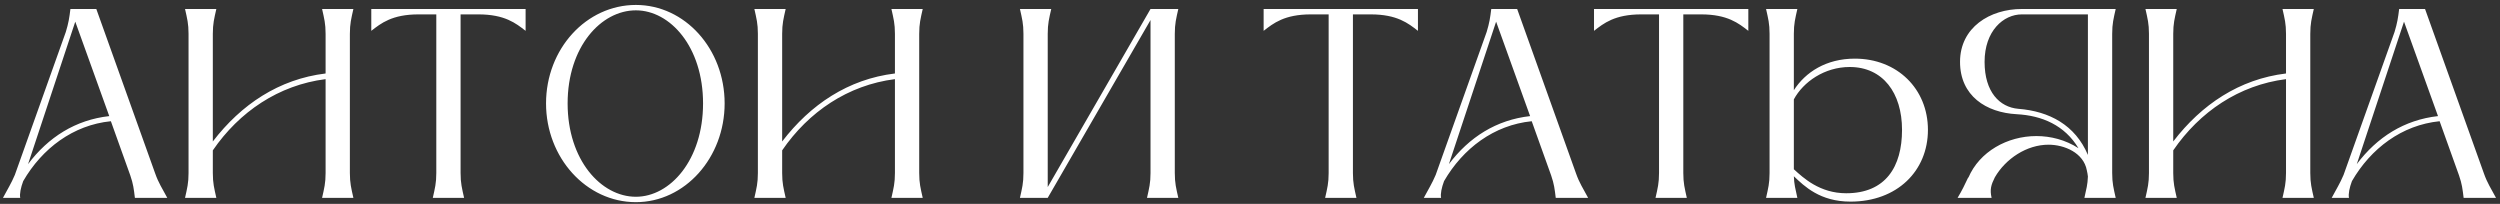 <?xml version="1.0" encoding="UTF-8"?> <svg xmlns="http://www.w3.org/2000/svg" width="417" height="34" viewBox="0 0 417 34" fill="none"><rect x="0" y="0" width="417" height="34" fill="#333333" stroke="none"/><path d="M3.375 33H0.495C1.305 31.47 1.845 30.66 2.475 29.175L10.98 5.325C11.43 3.84 11.565 2.985 11.745 1.5H16.065L25.875 28.905C26.46 30.57 27.045 31.38 27.9 33H22.5C22.32 31.515 22.23 30.705 21.735 29.265L18.495 20.22C12.195 20.85 7.02 24.765 3.87 30.21C3.465 31.29 3.24 32.37 3.375 33ZM18.225 19.365L12.555 3.615L4.68 27.375C8.055 22.875 12.6 19.995 18.225 19.365ZM36.084 33H30.864C31.224 31.38 31.449 30.57 31.449 28.86V5.64C31.449 3.93 31.224 3.12 30.864 1.5H36.084C35.724 3.12 35.499 3.93 35.499 5.64V23.595C40.224 17.43 46.524 13.2 54.309 12.255V5.64C54.309 3.93 54.084 3.12 53.724 1.5H58.944C58.584 3.12 58.359 3.93 58.359 5.64V28.86C58.359 30.57 58.584 31.38 58.944 33H53.724C54.084 31.38 54.309 30.57 54.309 28.86V13.2C46.479 14.19 39.909 18.645 35.499 25.08V28.86C35.499 30.57 35.724 31.38 36.084 33ZM87.671 1.5V5.145C86.05 3.885 84.206 2.4 79.796 2.4H76.826V28.86C76.826 30.57 77.05 31.38 77.41 33H72.191C72.55 31.38 72.775 30.57 72.775 28.86V2.4H69.805C65.395 2.4 63.55 3.885 61.931 5.145V1.5H87.671ZM106.064 33.72C97.784 33.72 91.079 26.295 91.079 17.25C91.079 8.16 97.784 0.825 106.064 0.825C114.254 0.825 120.869 8.16 120.869 17.25C120.869 26.295 114.254 33.72 106.064 33.72ZM106.064 32.82C111.779 32.82 117.269 26.7 117.269 17.25C117.269 7.8 111.779 1.725 106.064 1.725C100.259 1.725 94.679 7.8 94.679 17.25C94.679 26.7 100.259 32.82 106.064 32.82ZM131.049 33H125.829C126.189 31.38 126.414 30.57 126.414 28.86V5.64C126.414 3.93 126.189 3.12 125.829 1.5H131.049C130.689 3.12 130.464 3.93 130.464 5.64V23.595C135.189 17.43 141.489 13.2 149.274 12.255V5.64C149.274 3.93 149.049 3.12 148.689 1.5H153.909C153.549 3.12 153.324 3.93 153.324 5.64V28.86C153.324 30.57 153.549 31.38 153.909 33H148.689C149.049 31.38 149.274 30.57 149.274 28.86V13.2C141.444 14.19 134.874 18.645 130.464 25.08V28.86C130.464 30.57 130.689 31.38 131.049 33ZM195.956 5.64V28.86C195.956 30.57 196.181 31.38 196.541 33H191.321C191.681 31.38 191.906 30.57 191.906 28.86V3.345L174.761 33H170.126C170.486 31.38 170.711 30.57 170.711 28.86V5.64C170.711 3.93 170.486 3.12 170.126 1.5H175.346C174.986 3.12 174.761 3.93 174.761 5.64V31.2L191.906 1.5H196.541C196.181 3.12 195.956 3.93 195.956 5.64ZM236.513 1.5V5.145C234.893 3.885 233.048 2.4 228.638 2.4H225.668V28.86C225.668 30.57 225.893 31.38 226.253 33H221.033C221.393 31.38 221.618 30.57 221.618 28.86V2.4H218.648C214.238 2.4 212.393 3.885 210.773 5.145V1.5H236.513ZM240.372 33H237.492C238.302 31.47 238.842 30.66 239.472 29.175L247.977 5.325C248.427 3.84 248.562 2.985 248.742 1.5H253.062L262.872 28.905C263.457 30.57 264.042 31.38 264.897 33H259.497C259.317 31.515 259.227 30.705 258.732 29.265L255.492 20.22C249.192 20.85 244.017 24.765 240.867 30.21C240.462 31.29 240.237 32.37 240.372 33ZM255.222 19.365L249.552 3.615L241.677 27.375C245.052 22.875 249.597 19.995 255.222 19.365ZM291.621 1.5V5.145C290.001 3.885 288.156 2.4 283.746 2.4H280.776V28.86C280.776 30.57 281.001 31.38 281.361 33H276.141C276.501 31.38 276.726 30.57 276.726 28.86V2.4H273.756C269.346 2.4 267.501 3.885 265.881 5.145V1.5H291.621ZM309.384 9.78C316.449 9.78 321.579 14.82 321.579 21.66C321.579 28.5 316.449 33.63 308.664 33.63C303.579 33.63 300.969 31.065 299.214 29.4C299.259 30.75 299.484 31.56 299.799 33H294.579C294.939 31.38 295.164 30.57 295.164 28.86V5.64C295.164 3.93 294.939 3.12 294.579 1.5H299.799C299.439 3.12 299.214 3.93 299.214 5.64V15.045C301.149 12.03 304.614 9.78 309.384 9.78ZM307.944 32.235C314.514 32.235 317.259 27.825 317.259 21.66C317.259 15.495 314.064 11.175 308.529 11.175C304.344 11.175 300.789 13.65 299.214 16.575V28.23C300.789 29.67 303.534 32.235 307.944 32.235ZM348.083 28.41C347.543 25.485 344.348 24.135 341.693 24.135C338.048 24.135 334.538 26.475 332.738 29.58C332.108 30.84 331.883 31.605 332.198 33H326.528C327.338 31.65 327.698 30.84 328.283 29.625H328.328C330.173 25.305 334.808 22.695 339.668 22.695C342.053 22.695 344.528 23.325 346.688 24.72C344.393 20.895 340.613 19.275 336.383 19.05C331.298 18.78 326.933 15.99 326.933 10.32C326.933 4.56 331.928 1.5 337.238 1.5H352.898C352.538 3.12 352.313 3.93 352.313 5.64V28.86C352.313 30.57 352.538 31.38 352.898 33H347.678C347.993 31.56 348.218 30.795 348.263 29.445C348.218 29.13 348.173 28.725 348.083 28.41ZM348.263 25.845V2.4H337.238C334.178 2.4 331.028 5.145 331.028 10.32C331.028 15.36 333.548 17.88 336.653 18.15C341.828 18.555 346.148 20.85 348.263 25.845ZM363.081 33H357.861C358.221 31.38 358.446 30.57 358.446 28.86V5.64C358.446 3.93 358.221 3.12 357.861 1.5H363.081C362.721 3.12 362.496 3.93 362.496 5.64V23.595C367.221 17.43 373.521 13.2 381.306 12.255V5.64C381.306 3.93 381.081 3.12 380.721 1.5H385.941C385.581 3.12 385.356 3.93 385.356 5.64V28.86C385.356 30.57 385.581 31.38 385.941 33H380.721C381.081 31.38 381.306 30.57 381.306 28.86V13.2C373.476 14.19 366.906 18.645 362.496 25.08V28.86C362.496 30.57 362.721 31.38 363.081 33ZM391.808 33H388.928C389.738 31.47 390.278 30.66 390.908 29.175L399.413 5.325C399.863 3.84 399.998 2.985 400.178 1.5H404.498L414.308 28.905C414.893 30.57 415.478 31.38 416.333 33H410.933C410.753 31.515 410.663 30.705 410.168 29.265L406.928 20.22C400.628 20.85 395.453 24.765 392.303 30.21C391.898 31.29 391.673 32.37 391.808 33ZM406.658 19.365L400.988 3.615L393.113 27.375C396.488 22.875 401.033 19.995 406.658 19.365Z" fill="white"></path></svg> 